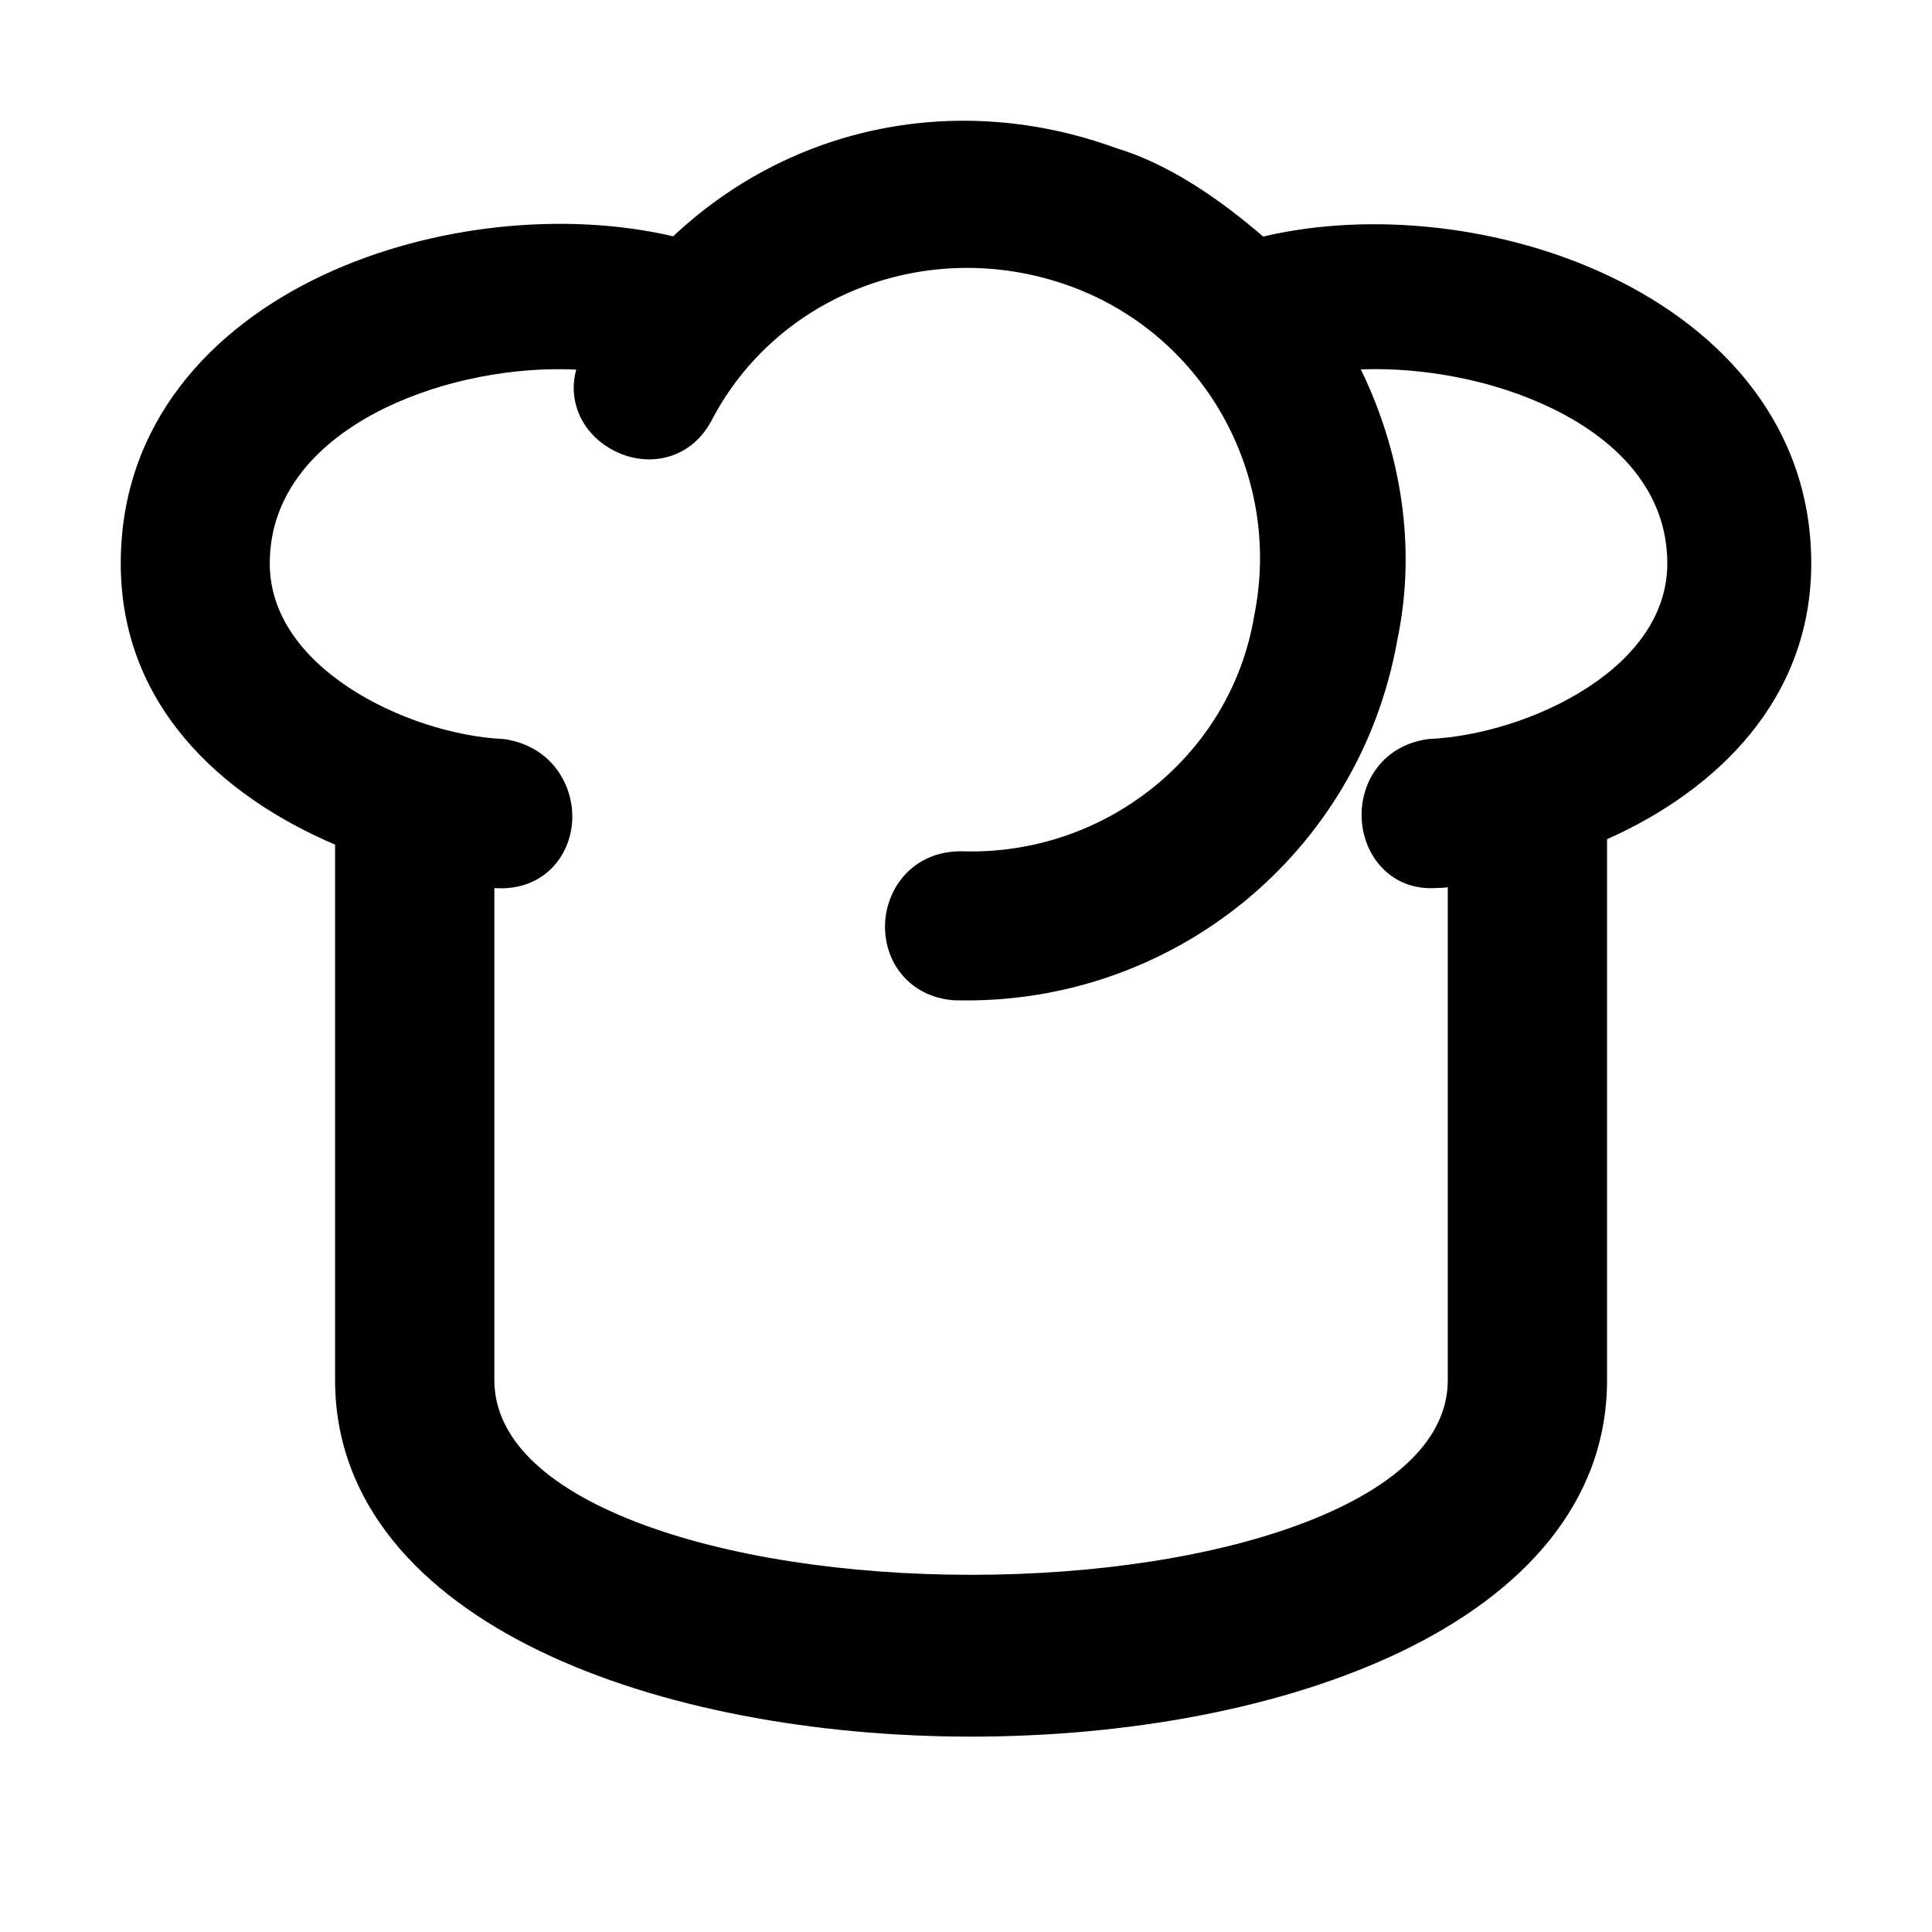 <svg width="16" height="16" viewBox="0 0 16 16" fill="none" xmlns="http://www.w3.org/2000/svg">
<path fill-rule="evenodd" clip-rule="evenodd" d="M5.575 1.957C6.555 1.035 7.945 0.752 9.245 1.227C9.676 1.357 10.093 1.642 10.461 1.959C11.357 1.748 12.453 1.867 13.341 2.293C14.267 2.736 15 3.532 15 4.666C15 5.786 14.225 6.541 13.309 6.95V11.429C13.309 12.456 12.597 13.198 11.614 13.673C10.629 14.149 9.33 14.382 8.042 14.382C6.755 14.382 5.455 14.149 4.47 13.673C3.487 13.198 2.775 12.456 2.775 11.429V6.995C1.82 6.587 1 5.831 1 4.666C1 3.51 1.745 2.714 2.681 2.276C3.578 1.857 4.681 1.748 5.575 1.957ZM5.89 3.488C6.435 2.436 7.685 1.963 8.824 2.356C9.957 2.747 10.623 3.919 10.388 5.093L10.387 5.099C10.192 6.267 9.139 7.089 7.964 7.05H7.958C7.563 7.05 7.345 7.35 7.33 7.642C7.323 7.786 7.363 7.939 7.461 8.061C7.561 8.187 7.712 8.27 7.901 8.284L7.911 8.284C9.695 8.329 11.258 7.08 11.573 5.295C11.731 4.539 11.607 3.753 11.27 3.059C11.787 3.04 12.374 3.148 12.855 3.383C13.427 3.661 13.808 4.093 13.808 4.666C13.808 5.083 13.549 5.432 13.151 5.692C12.753 5.952 12.248 6.101 11.837 6.12L11.827 6.121L11.817 6.122C11.424 6.183 11.255 6.512 11.278 6.8C11.289 6.942 11.346 7.087 11.454 7.195C11.563 7.305 11.717 7.367 11.897 7.354C11.931 7.354 11.962 7.352 11.99 7.348V11.429C11.99 11.901 11.584 12.307 10.82 12.603C10.073 12.893 9.063 13.042 8.042 13.042C7.022 13.042 6.012 12.893 5.265 12.603C4.501 12.307 4.094 11.901 4.094 11.429V7.355H4.104C4.289 7.367 4.448 7.308 4.562 7.197C4.675 7.087 4.731 6.94 4.739 6.795C4.753 6.504 4.57 6.182 4.183 6.122L4.173 6.121L4.163 6.12C3.774 6.101 3.28 5.953 2.887 5.693C2.494 5.432 2.234 5.083 2.234 4.666C2.234 4.093 2.616 3.661 3.182 3.382C3.67 3.143 4.264 3.036 4.772 3.061C4.739 3.18 4.746 3.3 4.787 3.408C4.841 3.552 4.952 3.662 5.077 3.728C5.202 3.795 5.355 3.824 5.505 3.79C5.66 3.755 5.799 3.655 5.888 3.491L5.89 3.488Z" fill="black"/>
</svg>
